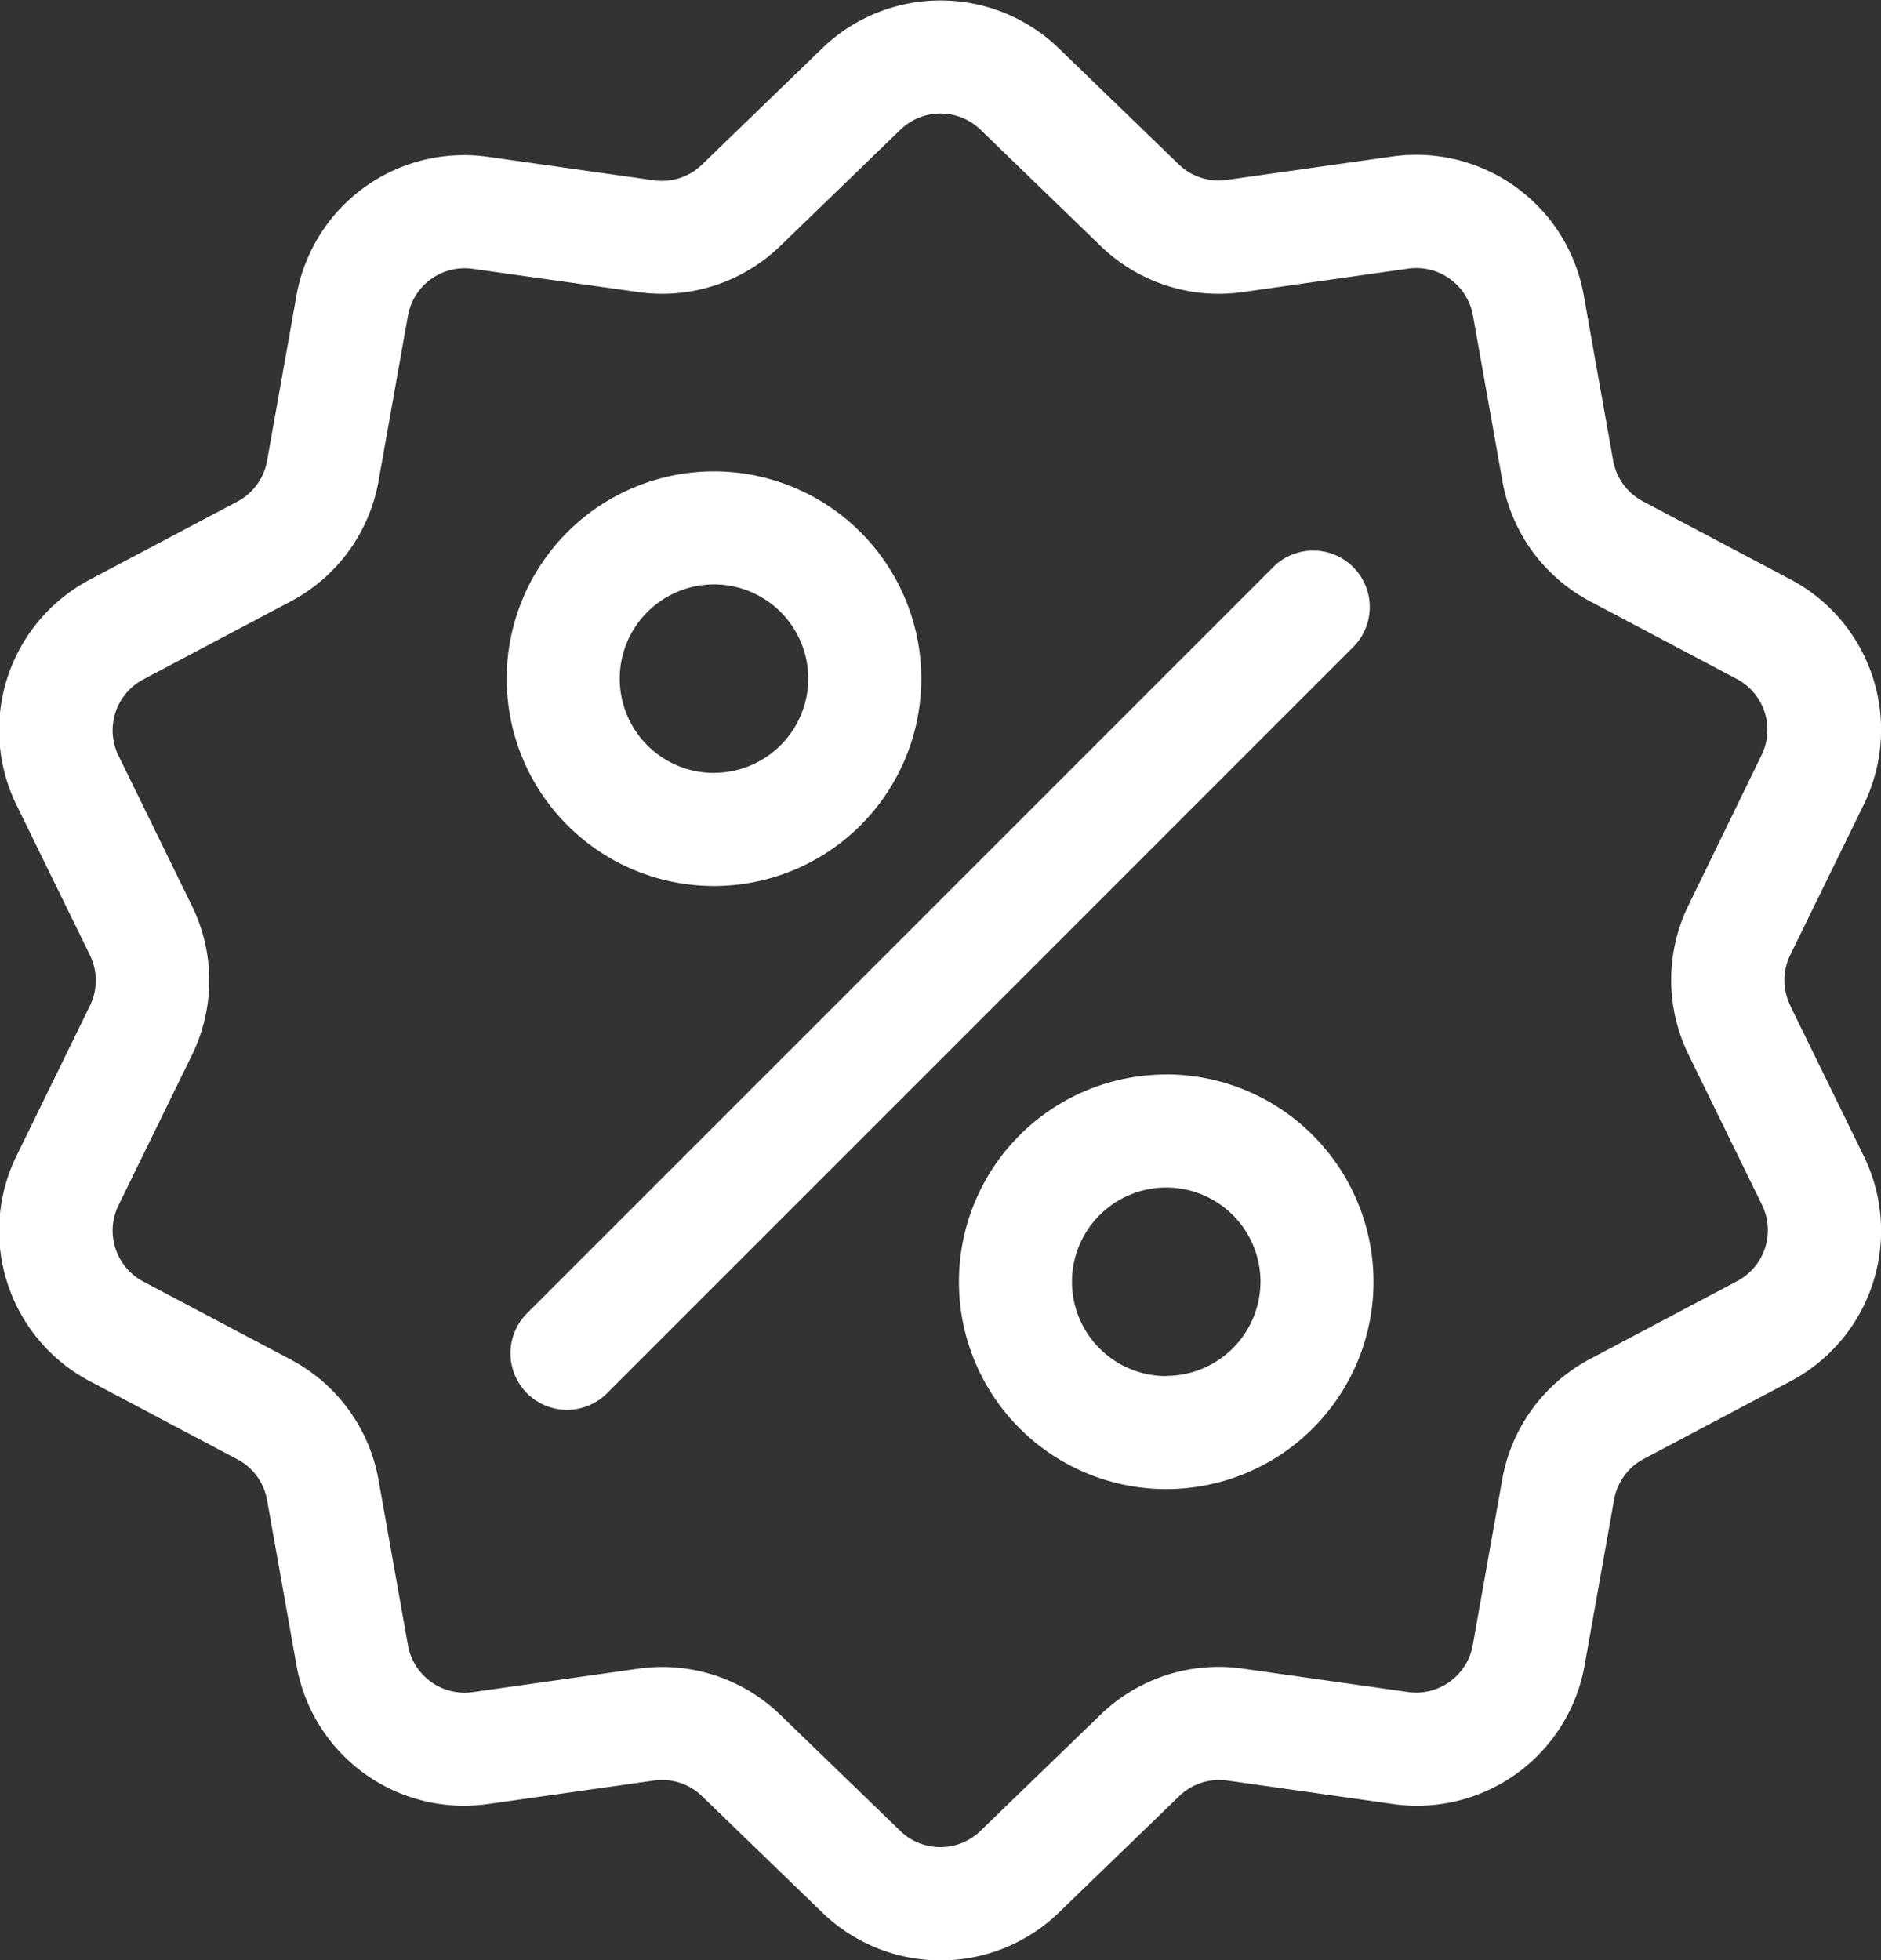 <?xml version="1.0" encoding="UTF-8"?><svg xmlns="http://www.w3.org/2000/svg" width="19.337" height="20.152" viewBox="0 0 19.337 20.152">
  <rect x="0" y="0" width="19.337" height="20.152" fill="#333333" stroke="none"/>
  <g id="Grupo_1" data-name="Grupo 1" transform="translate(-10.359 0.002)">
    <path id="Caminho_1" data-name="Caminho 1" d="M28.764,10.335a.591.591,0,0,1,0-.522l.752-1.538a1.749,1.749,0,0,0-.755-2.323l-1.512-.8a.591.591,0,0,1-.307-.422l-.3-1.686A1.75,1.75,0,0,0,24.67,1.607l-1.695.24a.591.591,0,0,1-.5-.161L21.249.5a1.749,1.749,0,0,0-2.443,0l-1.23,1.19a.591.591,0,0,1-.5.161l-1.695-.24a1.749,1.749,0,0,0-1.976,1.436l-.3,1.686a.591.591,0,0,1-.307.422l-1.512.8a1.749,1.749,0,0,0-.755,2.323l.752,1.538a.591.591,0,0,1,0,.522l-.752,1.538a1.749,1.749,0,0,0,.755,2.323l1.512.8a.591.591,0,0,1,.307.422l.3,1.686a1.748,1.748,0,0,0,1.725,1.454,1.8,1.8,0,0,0,.252-.018l1.695-.24a.59.59,0,0,1,.5.161l1.23,1.19a1.749,1.749,0,0,0,2.443,0l1.23-1.19a.591.591,0,0,1,.5-.161l1.695.24a1.749,1.749,0,0,0,1.976-1.436l.3-1.686A.591.591,0,0,1,27.249,15l1.512-.8a1.749,1.749,0,0,0,.755-2.323l-.752-1.538Zm-.548,2.834-1.512.8A1.745,1.745,0,0,0,25.8,15.22l-.3,1.686a.592.592,0,0,1-.669.486l-1.695-.24a1.745,1.745,0,0,0-1.467.477l-1.23,1.19a.592.592,0,0,1-.826,0l-1.23-1.19a1.744,1.744,0,0,0-1.217-.494,1.784,1.784,0,0,0-.25.018l-1.695.24a.592.592,0,0,1-.669-.486l-.3-1.686a1.745,1.745,0,0,0-.907-1.248l-1.512-.8a.592.592,0,0,1-.255-.786l.752-1.538a1.745,1.745,0,0,0,0-1.543l-.752-1.538a.592.592,0,0,1,.255-.786l1.512-.8a1.745,1.745,0,0,0,.907-1.248l.3-1.686a.592.592,0,0,1,.669-.486L16.917,3a1.745,1.745,0,0,0,1.467-.477l1.23-1.19a.592.592,0,0,1,.826,0l1.23,1.19A1.745,1.745,0,0,0,23.138,3l1.695-.24a.592.592,0,0,1,.669.486l.3,1.686A1.745,1.745,0,0,0,26.7,6.177l1.512.8a.592.592,0,0,1,.255.786L27.719,9.3a1.745,1.745,0,0,0,0,1.543l.752,1.538A.592.592,0,0,1,28.216,13.169Z" transform="translate(0 0)" fill="#fff"/>
    <path id="Caminho_2" data-name="Caminho 2" d="M151.5,124.1a.581.581,0,0,0-.822,0l-7.671,7.671a.581.581,0,1,0,.822.822l7.671-7.671A.581.581,0,0,0,151.5,124.1Zm-6.571-.984a2.131,2.131,0,1,0,2.131,2.131A2.133,2.133,0,0,0,144.933,123.116Zm0,3.1a.969.969,0,1,1,.969-.969A.97.97,0,0,1,144.933,126.215Zm4.649,3.1a2.131,2.131,0,1,0,2.131,2.131A2.133,2.133,0,0,0,149.582,129.315Zm0,3.1a.969.969,0,1,1,.969-.969A.97.97,0,0,1,149.582,132.414Z" transform="translate(-127.23 -118.272)" fill="#fff"/>
  </g>
</svg>

